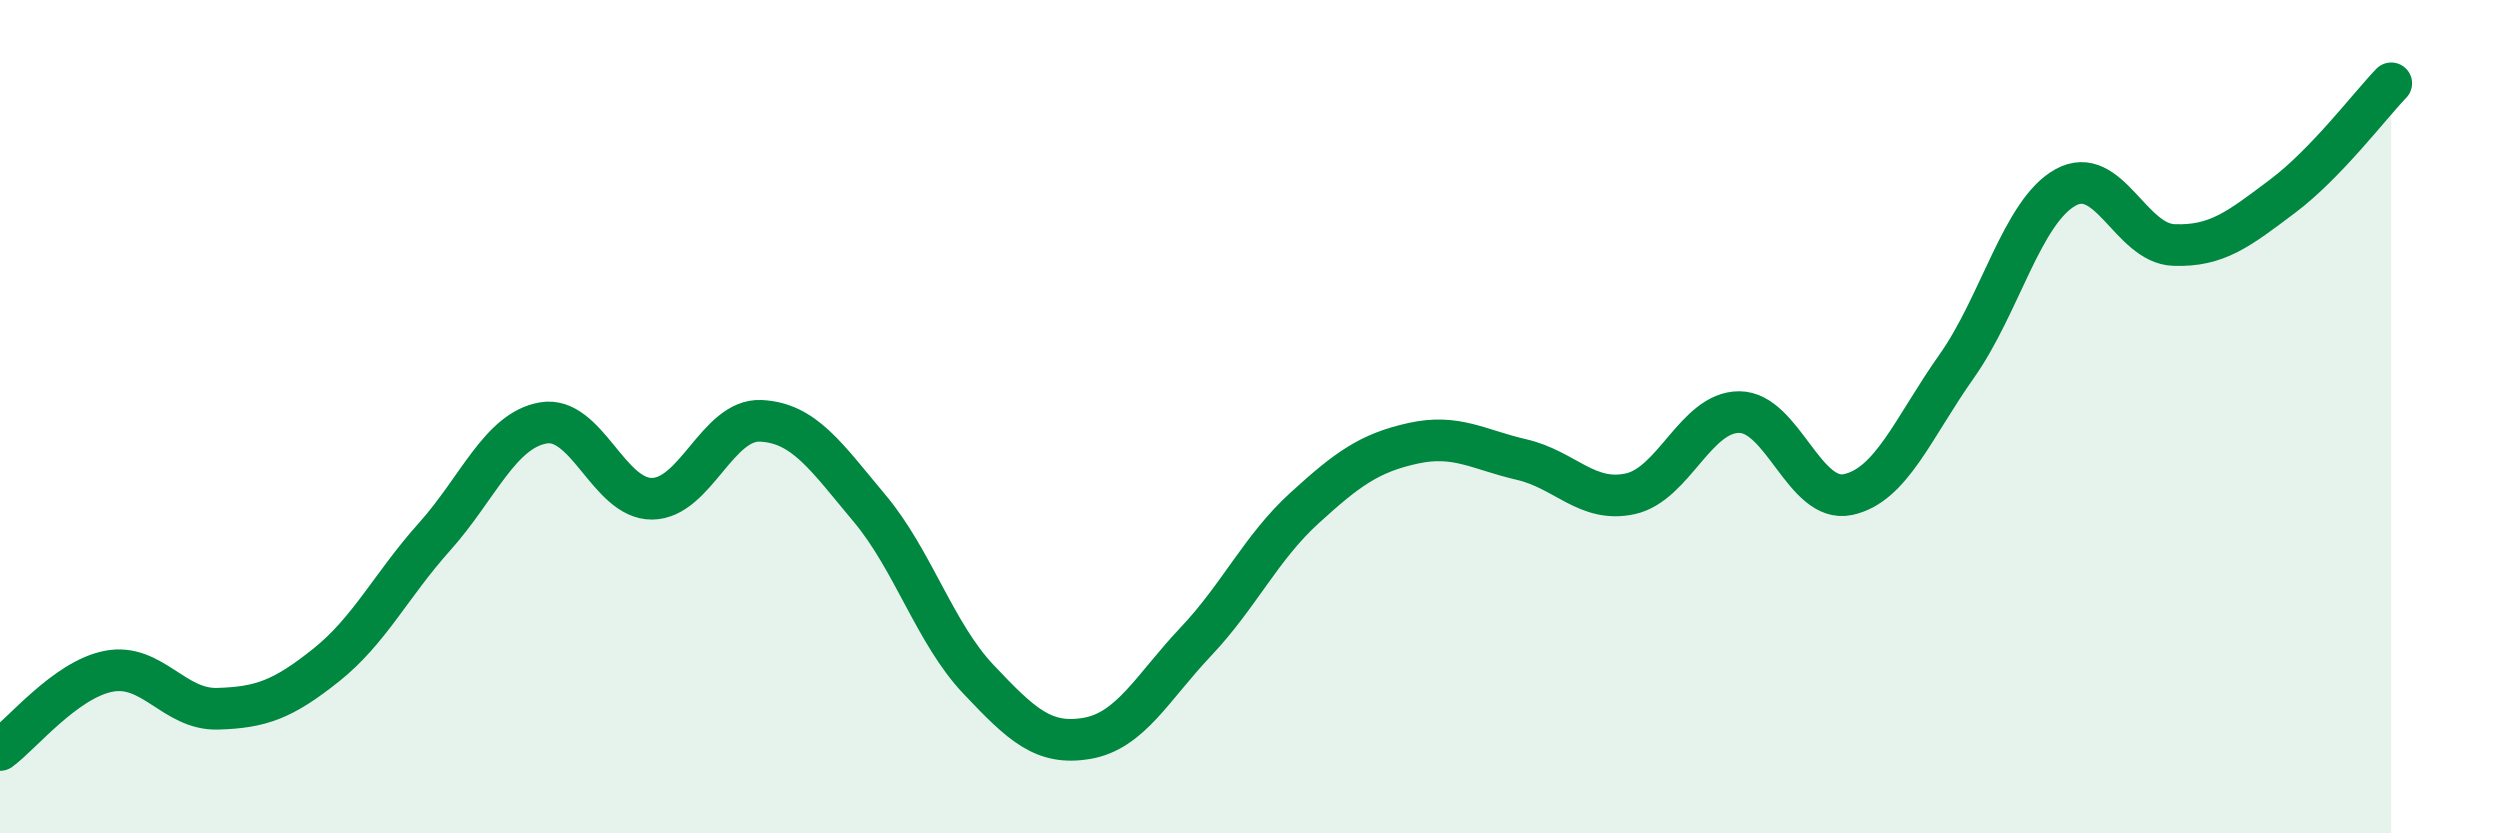 
    <svg width="60" height="20" viewBox="0 0 60 20" xmlns="http://www.w3.org/2000/svg">
      <path
        d="M 0,18 C 0.52,17.62 1.57,16.31 2.61,16.11 C 3.65,15.91 4.18,17.04 5.22,17.01 C 6.26,16.98 6.79,16.79 7.83,15.96 C 8.87,15.13 9.39,14.04 10.43,12.88 C 11.47,11.72 12,10.33 13.04,10.15 C 14.08,9.97 14.61,11.98 15.65,11.97 C 16.69,11.96 17.22,10.05 18.26,10.1 C 19.3,10.15 19.83,10.96 20.87,12.2 C 21.91,13.44 22.44,15.2 23.48,16.3 C 24.52,17.4 25.05,17.9 26.09,17.72 C 27.13,17.54 27.66,16.5 28.7,15.4 C 29.74,14.3 30.26,13.15 31.3,12.2 C 32.34,11.25 32.87,10.87 33.91,10.64 C 34.95,10.41 35.48,10.79 36.52,11.03 C 37.56,11.27 38.09,12.08 39.13,11.85 C 40.17,11.62 40.7,9.89 41.74,9.89 C 42.78,9.89 43.31,12.09 44.35,11.87 C 45.39,11.65 45.92,10.26 46.96,8.79 C 48,7.32 48.53,5.08 49.57,4.5 C 50.61,3.92 51.13,5.84 52.17,5.88 C 53.21,5.92 53.74,5.49 54.78,4.71 C 55.82,3.93 56.87,2.54 57.39,2L57.39 20L0 20Z"
        fill="#008740"
        opacity="0.1"
        stroke-linecap="round"
        stroke-linejoin="round"
      />
      <path
        d="M 0,18 C 0.52,17.62 1.57,16.31 2.61,16.11 C 3.65,15.91 4.18,17.04 5.22,17.01 C 6.26,16.98 6.79,16.79 7.83,15.96 C 8.87,15.13 9.39,14.04 10.43,12.88 C 11.47,11.72 12,10.33 13.04,10.15 C 14.08,9.97 14.61,11.98 15.65,11.97 C 16.69,11.96 17.22,10.05 18.26,10.1 C 19.3,10.15 19.83,10.96 20.87,12.2 C 21.91,13.44 22.44,15.2 23.48,16.3 C 24.52,17.4 25.05,17.9 26.09,17.72 C 27.13,17.54 27.66,16.5 28.7,15.4 C 29.74,14.3 30.26,13.15 31.3,12.2 C 32.34,11.25 32.87,10.87 33.91,10.64 C 34.95,10.41 35.48,10.79 36.52,11.03 C 37.56,11.27 38.09,12.08 39.13,11.85 C 40.17,11.62 40.7,9.89 41.74,9.89 C 42.78,9.89 43.31,12.09 44.35,11.87 C 45.39,11.65 45.92,10.26 46.96,8.79 C 48,7.32 48.53,5.08 49.57,4.5 C 50.61,3.92 51.13,5.84 52.17,5.88 C 53.21,5.92 53.74,5.49 54.78,4.71 C 55.82,3.93 56.87,2.54 57.39,2"
        stroke="#008740"
        stroke-width="1"
        fill="none"
        stroke-linecap="round"
        stroke-linejoin="round"
      />
    </svg>
  
